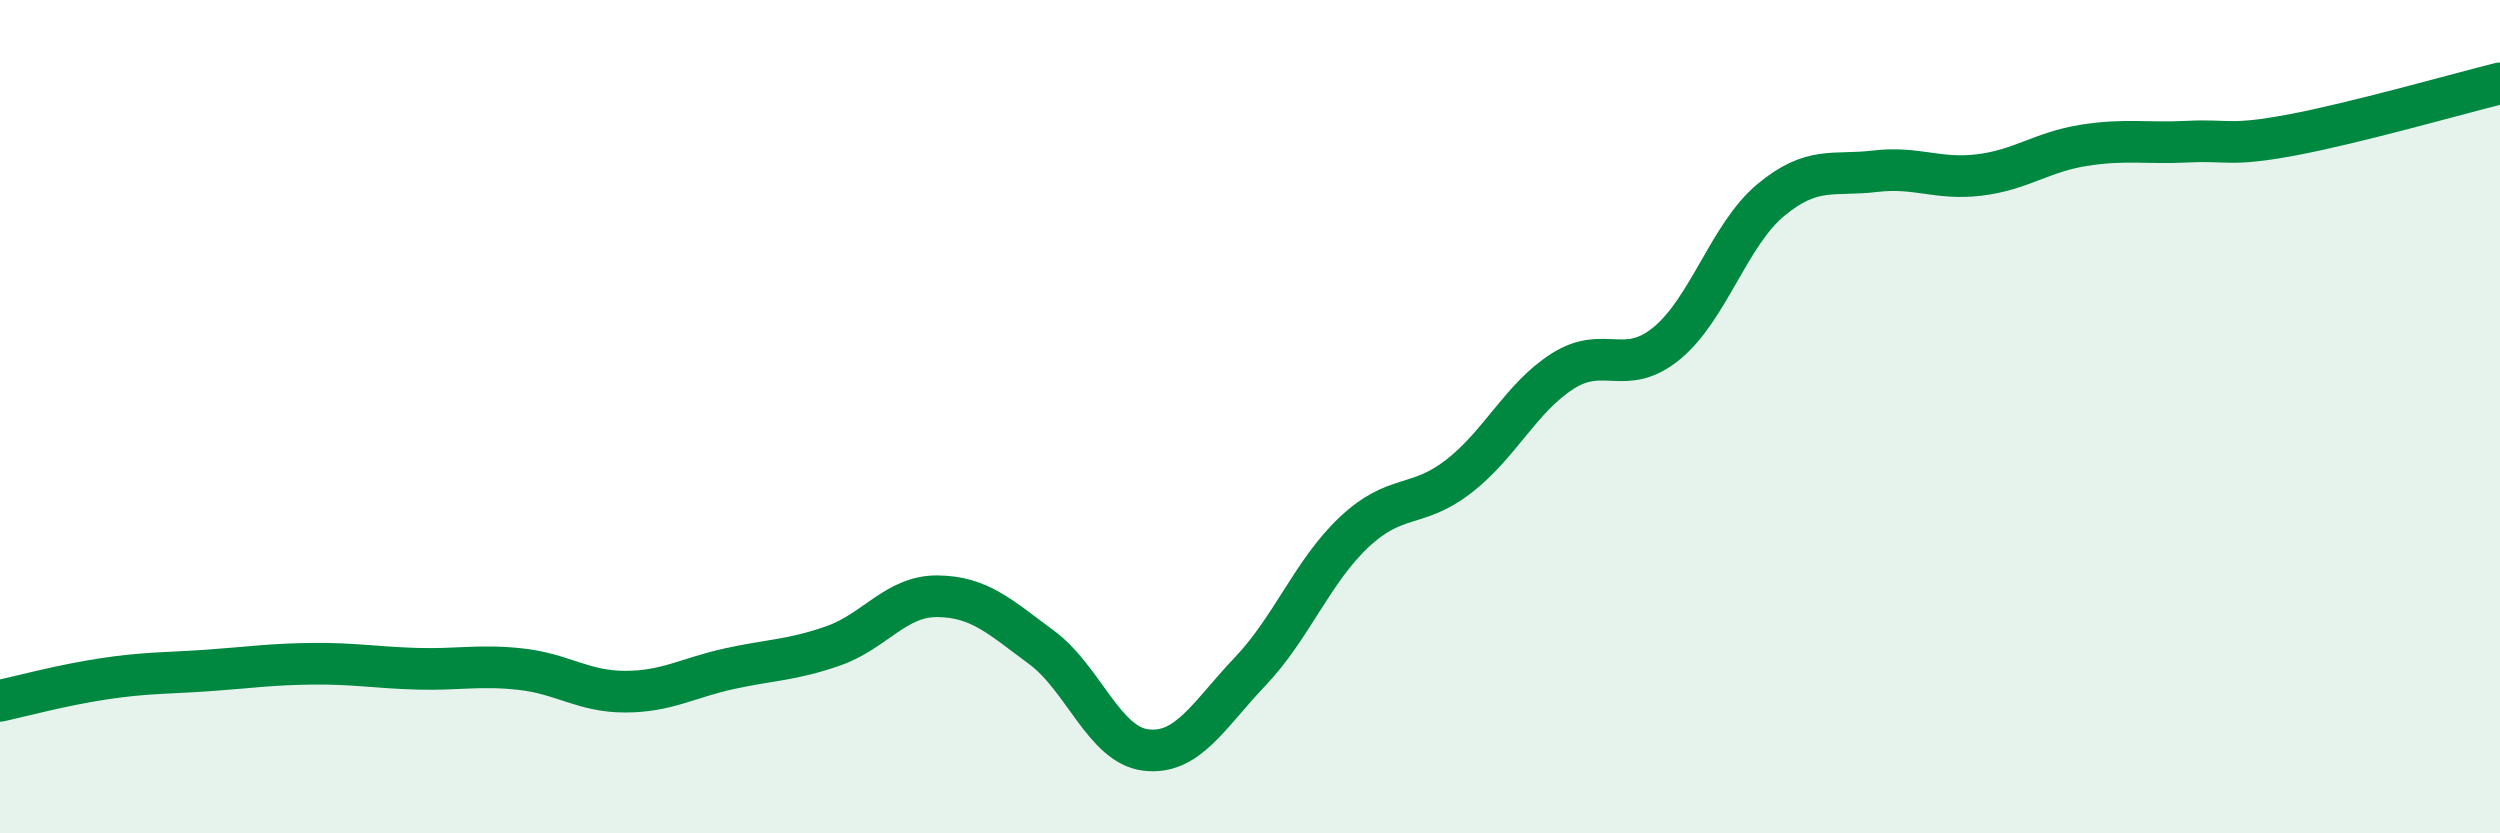 
    <svg width="60" height="20" viewBox="0 0 60 20" xmlns="http://www.w3.org/2000/svg">
      <path
        d="M 0,16.82 C 0.5,16.71 1.5,16.44 2.5,16.29 C 3.5,16.14 4,16.16 5,16.09 C 6,16.02 6.5,15.94 7.5,15.93 C 8.5,15.92 9,16.02 10,16.05 C 11,16.08 11.5,15.95 12.5,16.06 C 13.5,16.17 14,16.6 15,16.6 C 16,16.6 16.5,16.27 17.5,16.05 C 18.5,15.83 19,15.85 20,15.5 C 21,15.15 21.5,14.3 22.5,14.31 C 23.5,14.32 24,14.8 25,15.54 C 26,16.28 26.5,17.88 27.5,18 C 28.5,18.12 29,17.17 30,16.12 C 31,15.07 31.5,13.71 32.5,12.77 C 33.5,11.83 34,12.21 35,11.44 C 36,10.67 36.5,9.55 37.5,8.91 C 38.5,8.27 39,9.06 40,8.24 C 41,7.42 41.5,5.63 42.5,4.8 C 43.5,3.97 44,4.23 45,4.11 C 46,3.99 46.5,4.32 47.5,4.2 C 48.5,4.08 49,3.65 50,3.49 C 51,3.33 51.5,3.45 52.5,3.4 C 53.5,3.35 53.5,3.52 55,3.24 C 56.5,2.96 59,2.25 60,2L60 20L0 20Z"
        fill="#008740"
        opacity="0.1"
        stroke-linecap="round"
        stroke-linejoin="round"
      />
      <path
        d="M 0,16.82 C 0.5,16.71 1.5,16.44 2.5,16.29 C 3.5,16.14 4,16.16 5,16.09 C 6,16.02 6.5,15.94 7.5,15.93 C 8.5,15.92 9,16.02 10,16.05 C 11,16.08 11.5,15.95 12.5,16.06 C 13.5,16.17 14,16.6 15,16.6 C 16,16.6 16.5,16.27 17.5,16.05 C 18.5,15.83 19,15.85 20,15.5 C 21,15.15 21.5,14.3 22.5,14.31 C 23.5,14.32 24,14.8 25,15.54 C 26,16.28 26.5,17.88 27.5,18 C 28.5,18.12 29,17.17 30,16.12 C 31,15.07 31.5,13.71 32.5,12.77 C 33.5,11.83 34,12.21 35,11.44 C 36,10.67 36.5,9.55 37.5,8.91 C 38.5,8.27 39,9.06 40,8.24 C 41,7.42 41.5,5.63 42.5,4.8 C 43.5,3.97 44,4.23 45,4.11 C 46,3.99 46.5,4.32 47.5,4.2 C 48.5,4.08 49,3.65 50,3.49 C 51,3.33 51.5,3.45 52.5,3.4 C 53.5,3.35 53.5,3.52 55,3.24 C 56.5,2.96 59,2.25 60,2"
        stroke="#008740"
        stroke-width="1"
        fill="none"
        stroke-linecap="round"
        stroke-linejoin="round"
      />
    </svg>
  